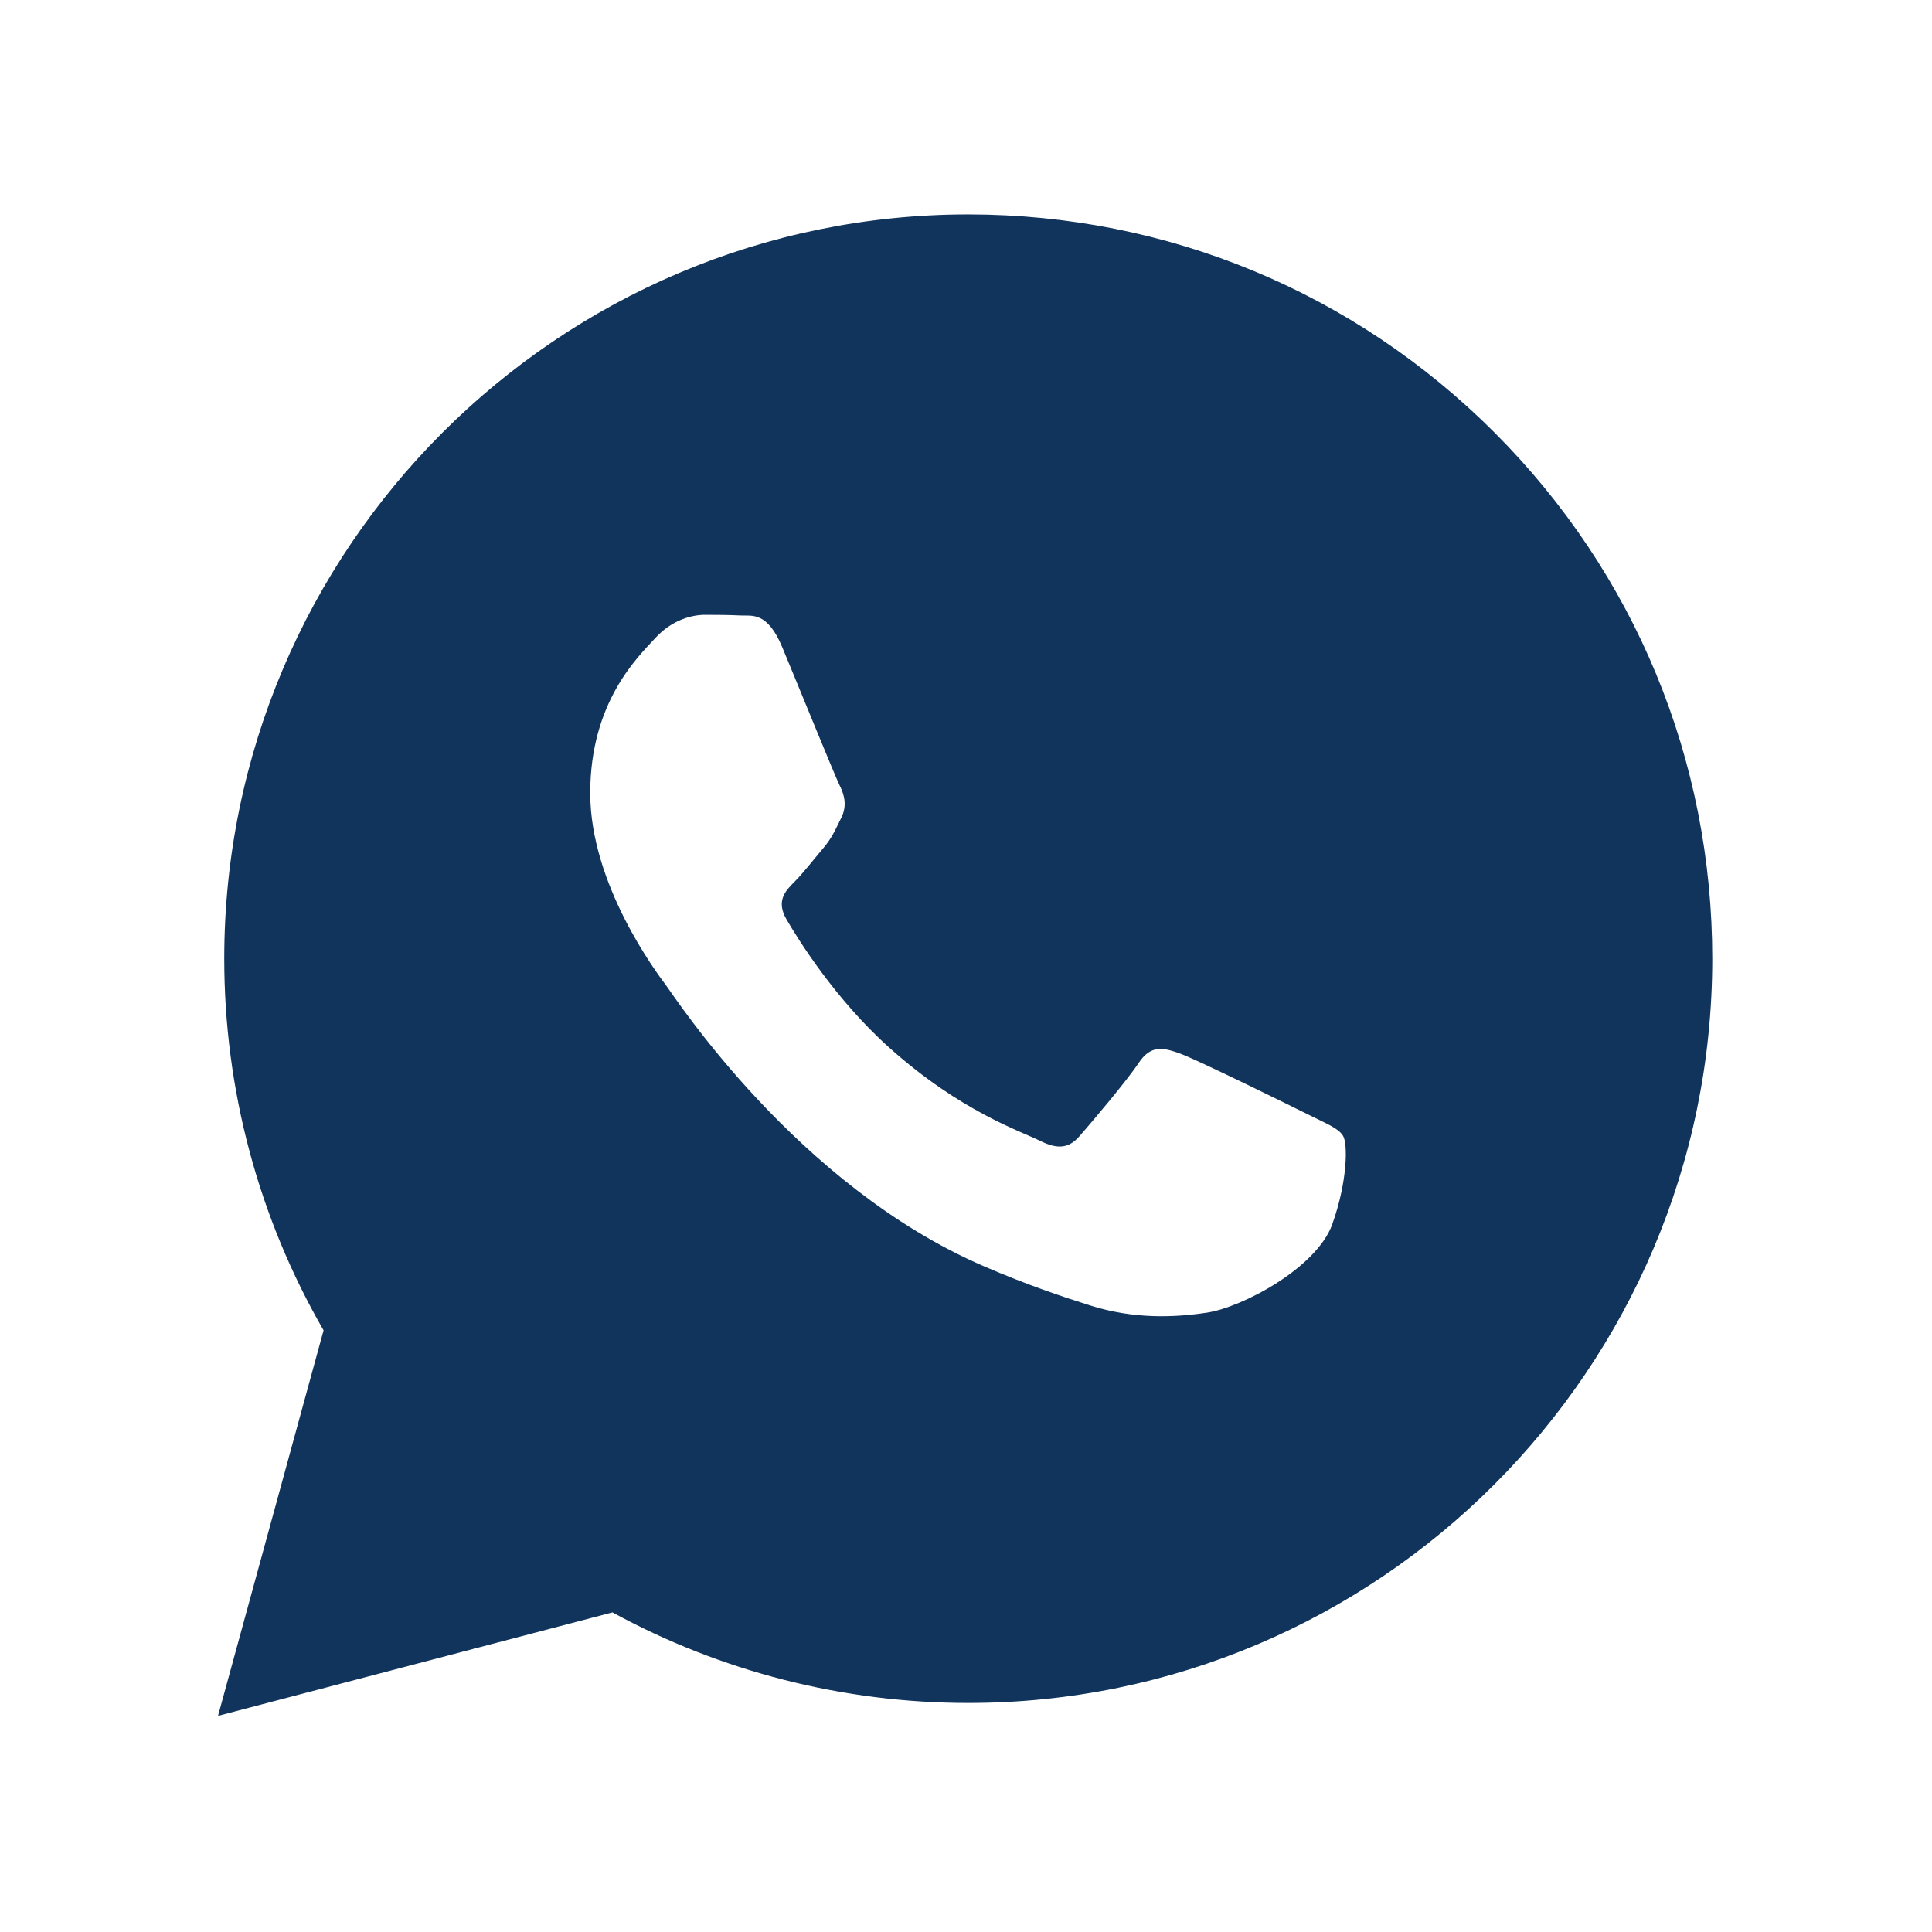 <svg width="150" height="150" viewBox="0 0 150 150" fill="none" xmlns="http://www.w3.org/2000/svg">
<rect width="150" height="150" fill="white"/>
<path fill-rule="evenodd" clip-rule="evenodd" d="M116.038 33.589C105.132 22.67 90.628 16.655 75.176 16.648C43.337 16.648 17.424 42.559 17.411 74.408C17.407 84.589 20.067 94.526 25.122 103.287L16.927 133.219L47.549 125.186C55.986 129.788 65.485 132.214 75.153 132.217H75.176C75.177 132.217 75.175 132.217 75.176 132.217C107.012 132.217 132.927 106.303 132.94 74.453C132.946 59.019 126.944 44.508 116.038 33.589ZM51.718 76.51C50.997 75.546 45.825 68.684 45.825 61.58C45.825 54.476 49.554 50.984 50.876 49.539C52.199 48.095 53.763 47.734 54.726 47.734C55.688 47.734 56.652 47.743 57.492 47.785C58.378 47.83 59.569 47.448 60.739 50.262C61.943 53.152 64.829 60.258 65.19 60.979C65.551 61.702 65.791 62.544 65.31 63.507C64.83 64.47 64.589 65.072 63.867 65.915C63.146 66.758 62.352 67.797 61.702 68.444C60.979 69.164 60.227 69.945 61.068 71.389C61.91 72.834 64.806 77.561 69.098 81.388C74.61 86.306 79.261 87.829 80.704 88.552C82.147 89.275 82.989 89.154 83.831 88.191C84.673 87.227 87.439 83.976 88.402 82.532C89.364 81.088 90.326 81.329 91.649 81.809C92.973 82.291 100.068 85.783 101.511 86.504C102.954 87.227 103.916 87.588 104.277 88.191C104.639 88.793 104.639 91.683 103.436 95.054C102.232 98.426 96.466 101.503 93.693 101.916C91.206 102.288 88.06 102.443 84.602 101.344C82.506 100.679 79.817 99.791 76.373 98.304C61.896 92.052 52.441 77.474 51.718 76.51Z" fill="#11345C"/>
</svg>
